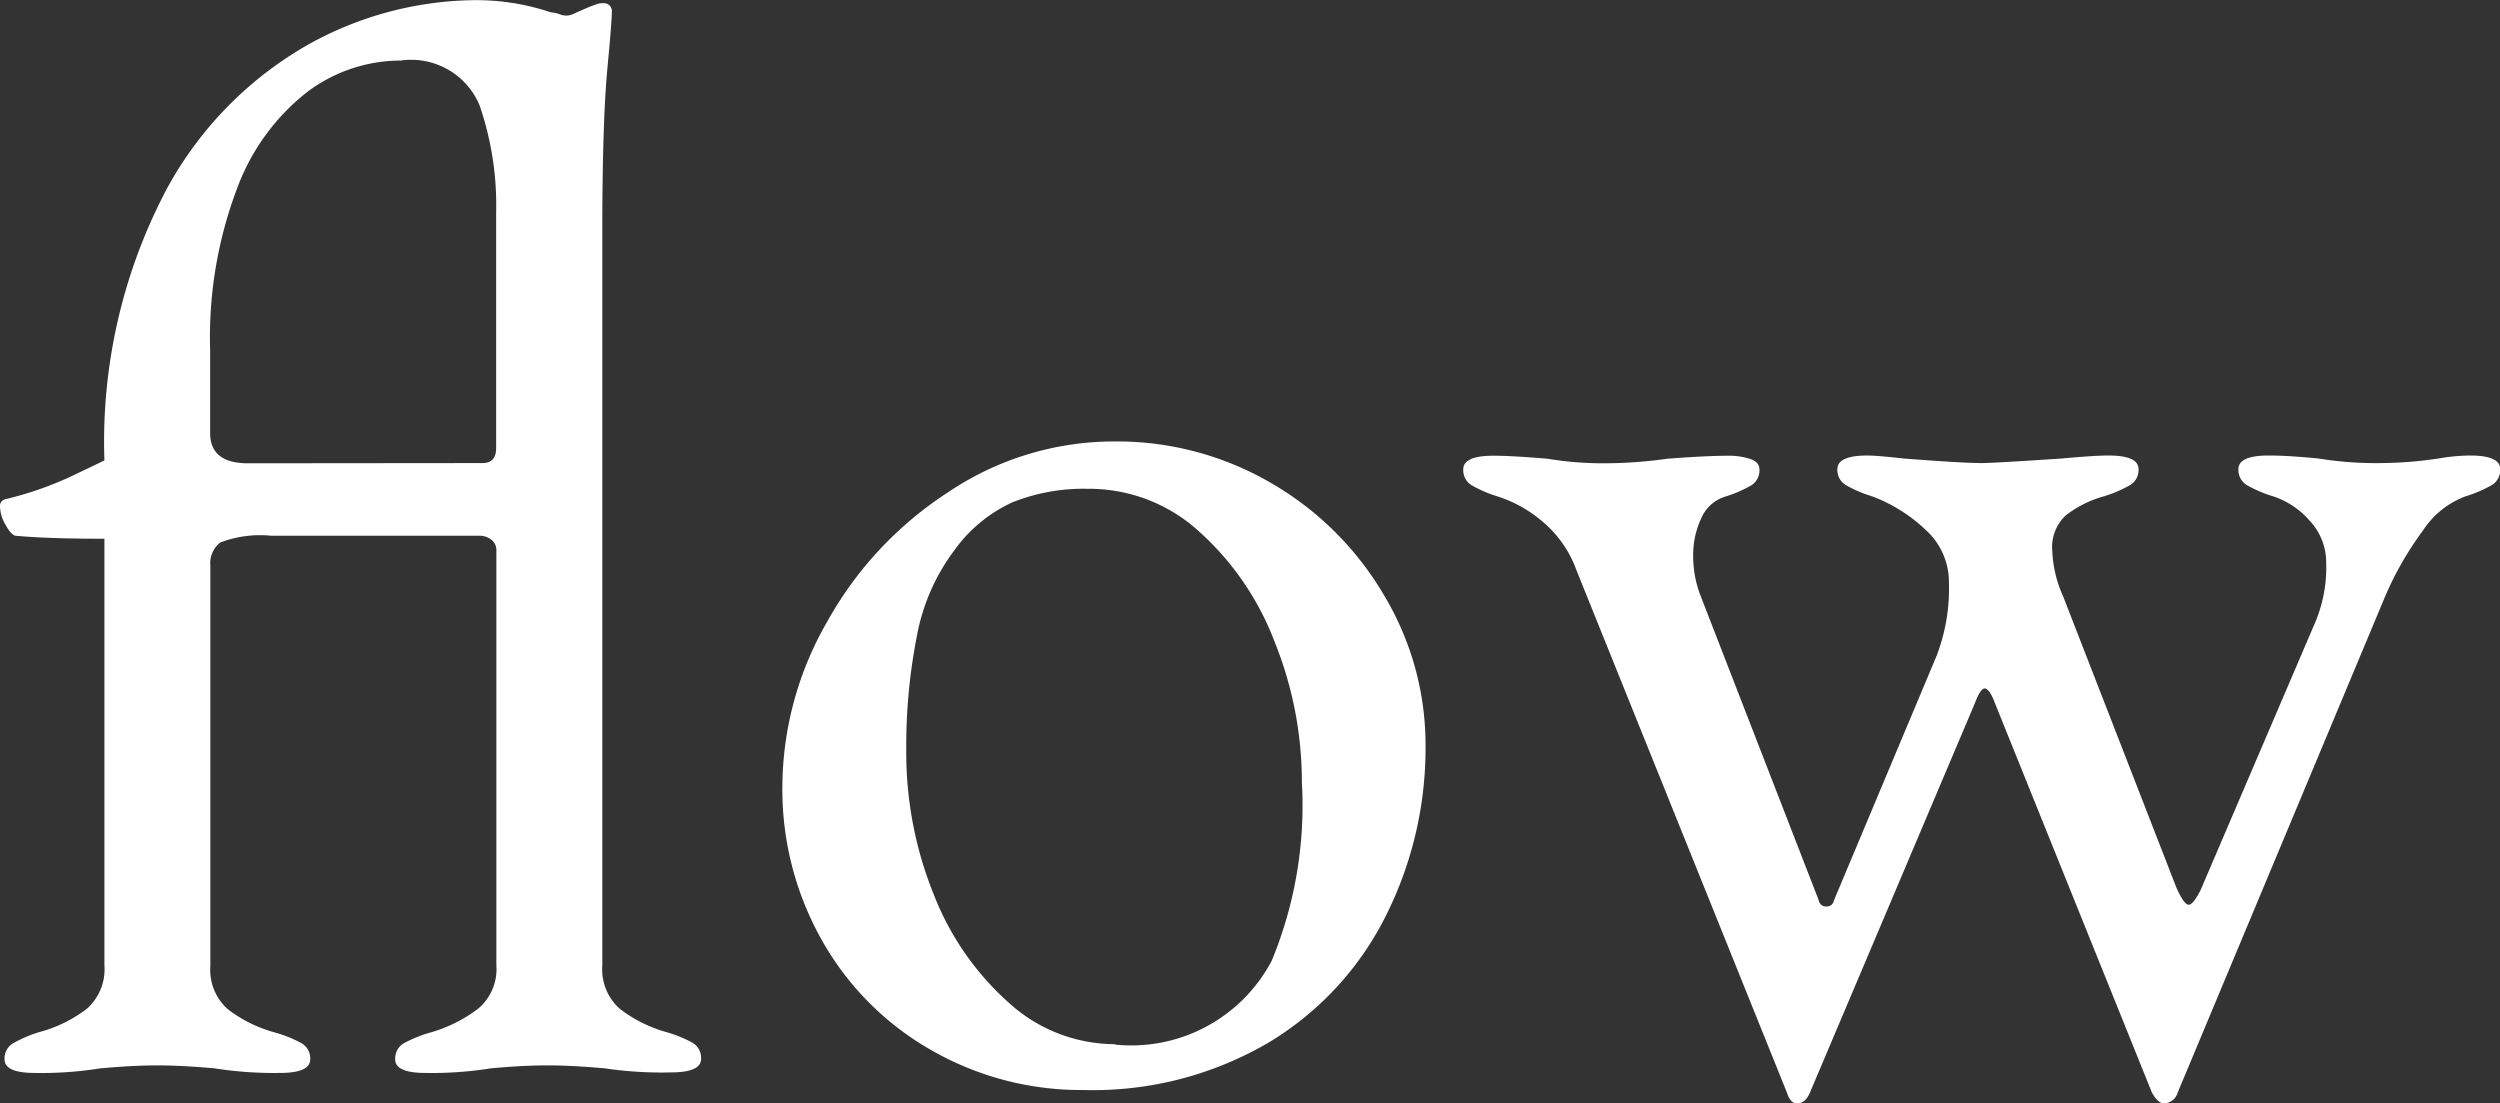 <svg xmlns="http://www.w3.org/2000/svg" width="23.128" height="10.206" viewBox="0 0 23.128 10.206">
  <rect x="0" y="0" width="23.128" height="10.206" fill="#333333" stroke="none"/>
  <path id="パス_141264" data-name="パス 141264" d="M.658.042q-.28,0-.28-.126A.163.163,0,0,1,.455-.231,1.18,1.18,0,0,1,.7-.336a1.254,1.254,0,0,0,.441-.217.488.488,0,0,0,.161-.4V-4.9Q.77-4.9.476-4.928.434-4.942.385-5.033a.349.349,0,0,1-.049-.161.065.065,0,0,1,.042-.07,3.2,3.2,0,0,0,.588-.2q.252-.119.336-.161a5,5,0,0,1,.574-2.506,3.4,3.4,0,0,1,1.33-1.351,3.223,3.223,0,0,1,1.484-.4,2.178,2.178,0,0,1,.742.112.333.333,0,0,1,.091.021.15.15,0,0,0,.119-.007q.154-.07.2-.084a.156.156,0,0,1,.07-.014.074.074,0,0,1,.084.084q0,.084-.042.532T5.908-7.868V-.952a.488.488,0,0,0,.161.4A1.262,1.262,0,0,0,6.5-.336a1.18,1.18,0,0,1,.245.1.163.163,0,0,1,.077.147q0,.126-.28.126A3.563,3.563,0,0,1,5.936,0Q5.628-.028,5.4-.028T4.872,0a3.413,3.413,0,0,1-.6.042q-.28,0-.28-.126a.163.163,0,0,1,.077-.147,1.18,1.18,0,0,1,.245-.1A1.337,1.337,0,0,0,4.76-.553a.478.478,0,0,0,.168-.4V-4.788a.121.121,0,0,0-.049-.105.177.177,0,0,0-.105-.035H2.842a1.033,1.033,0,0,0-.469.063.245.245,0,0,0-.091.217v3.7a.488.488,0,0,0,.161.4,1.254,1.254,0,0,0,.441.217,1.18,1.18,0,0,1,.245.1.163.163,0,0,1,.077.147q0,.126-.28.126A3.563,3.563,0,0,1,2.324,0q-.308-.028-.532-.028T1.26,0A3.413,3.413,0,0,1,.658.042ZM4.8-5.6q.126,0,.126-.14V-7.924a2.829,2.829,0,0,0-.154-.987.685.685,0,0,0-.728-.413,1.446,1.446,0,0,0-.861.287,2.019,2.019,0,0,0-.651.889,3.893,3.893,0,0,0-.252,1.5v.77q0,.28.35.28ZM10.36.2A2.786,2.786,0,0,1,8.953-.168,2.68,2.68,0,0,1,7.945-1.176a2.836,2.836,0,0,1-.371-1.442A3.076,3.076,0,0,1,7.987-4.13a3.381,3.381,0,0,1,1.12-1.2A2.748,2.748,0,0,1,10.64-5.8a2.83,2.83,0,0,1,1.456.385,2.883,2.883,0,0,1,1.043,1.036,2.691,2.691,0,0,1,.385,1.393,3.458,3.458,0,0,1-.364,1.568A2.854,2.854,0,0,1,12.082-.245,3.214,3.214,0,0,1,10.36.2Zm.294-.42A1.469,1.469,0,0,0,12.1-.994a3.76,3.76,0,0,0,.28-1.652,3.475,3.475,0,0,0-.252-1.3,2.624,2.624,0,0,0-.7-1.022A1.508,1.508,0,0,0,10.4-5.362a1.77,1.77,0,0,0-.7.126A1.354,1.354,0,0,0,9.17-4.8a1.889,1.889,0,0,0-.35.791,5.268,5.268,0,0,0-.1,1.071,3.494,3.494,0,0,0,.252,1.323A2.608,2.608,0,0,0,9.667-.609,1.463,1.463,0,0,0,10.654-.224Zm6.314.546q-.07,0-.1-.1l-1.946-4.83a1.05,1.05,0,0,0-.3-.441,1.2,1.2,0,0,0-.427-.245,1.18,1.18,0,0,1-.245-.105.163.163,0,0,1-.077-.147q0-.126.28-.126.168,0,.5.028a3.146,3.146,0,0,0,.518.042,4.153,4.153,0,0,0,.588-.042q.364-.028.574-.028a.639.639,0,0,1,.189.028q.091.028.091.1a.163.163,0,0,1-.077.147,1.18,1.18,0,0,1-.245.105.356.356,0,0,0-.217.2A.8.8,0,0,0,16-4.732a1.008,1.008,0,0,0,.07.364l1.092,2.814a.066.066,0,0,0,.07.056.066.066,0,0,0,.07-.056l.952-2.268a1.742,1.742,0,0,0,.112-.672.649.649,0,0,0-.21-.483,1.466,1.466,0,0,0-.5-.315,1.18,1.18,0,0,1-.245-.105.163.163,0,0,1-.077-.147q0-.126.28-.126.084,0,.336.028.546.042.714.042.112,0,.742-.042.308-.028.434-.028.28,0,.28.126a.163.163,0,0,1-.077.147,1.18,1.18,0,0,1-.245.105,1.02,1.02,0,0,0-.35.175.4.4,0,0,0-.126.329,1.126,1.126,0,0,0,.1.42l1.05,2.7q.07.154.112.154t.112-.14L21.756-4.13a1.3,1.3,0,0,0,.1-.546.562.562,0,0,0-.154-.392.762.762,0,0,0-.336-.224,1.18,1.18,0,0,1-.245-.105.163.163,0,0,1-.077-.147q0-.126.28-.126.182,0,.462.028a3.312,3.312,0,0,0,.588.042,3.716,3.716,0,0,0,.518-.042,1.818,1.818,0,0,1,.294-.028q.28,0,.28.126a.163.163,0,0,1-.077.147,1.18,1.18,0,0,1-.245.105.807.807,0,0,0-.392.315,3.022,3.022,0,0,0-.35.609L20.482.224a.136.136,0,0,1-.126.1q-.056,0-.112-.1L18.788-3.388q-.042-.112-.084-.126t-.1.14L17.08.224Q17.038.322,16.968.322Z" transform="translate(-0.336 9.884)" fill="#fff"/>
</svg>
